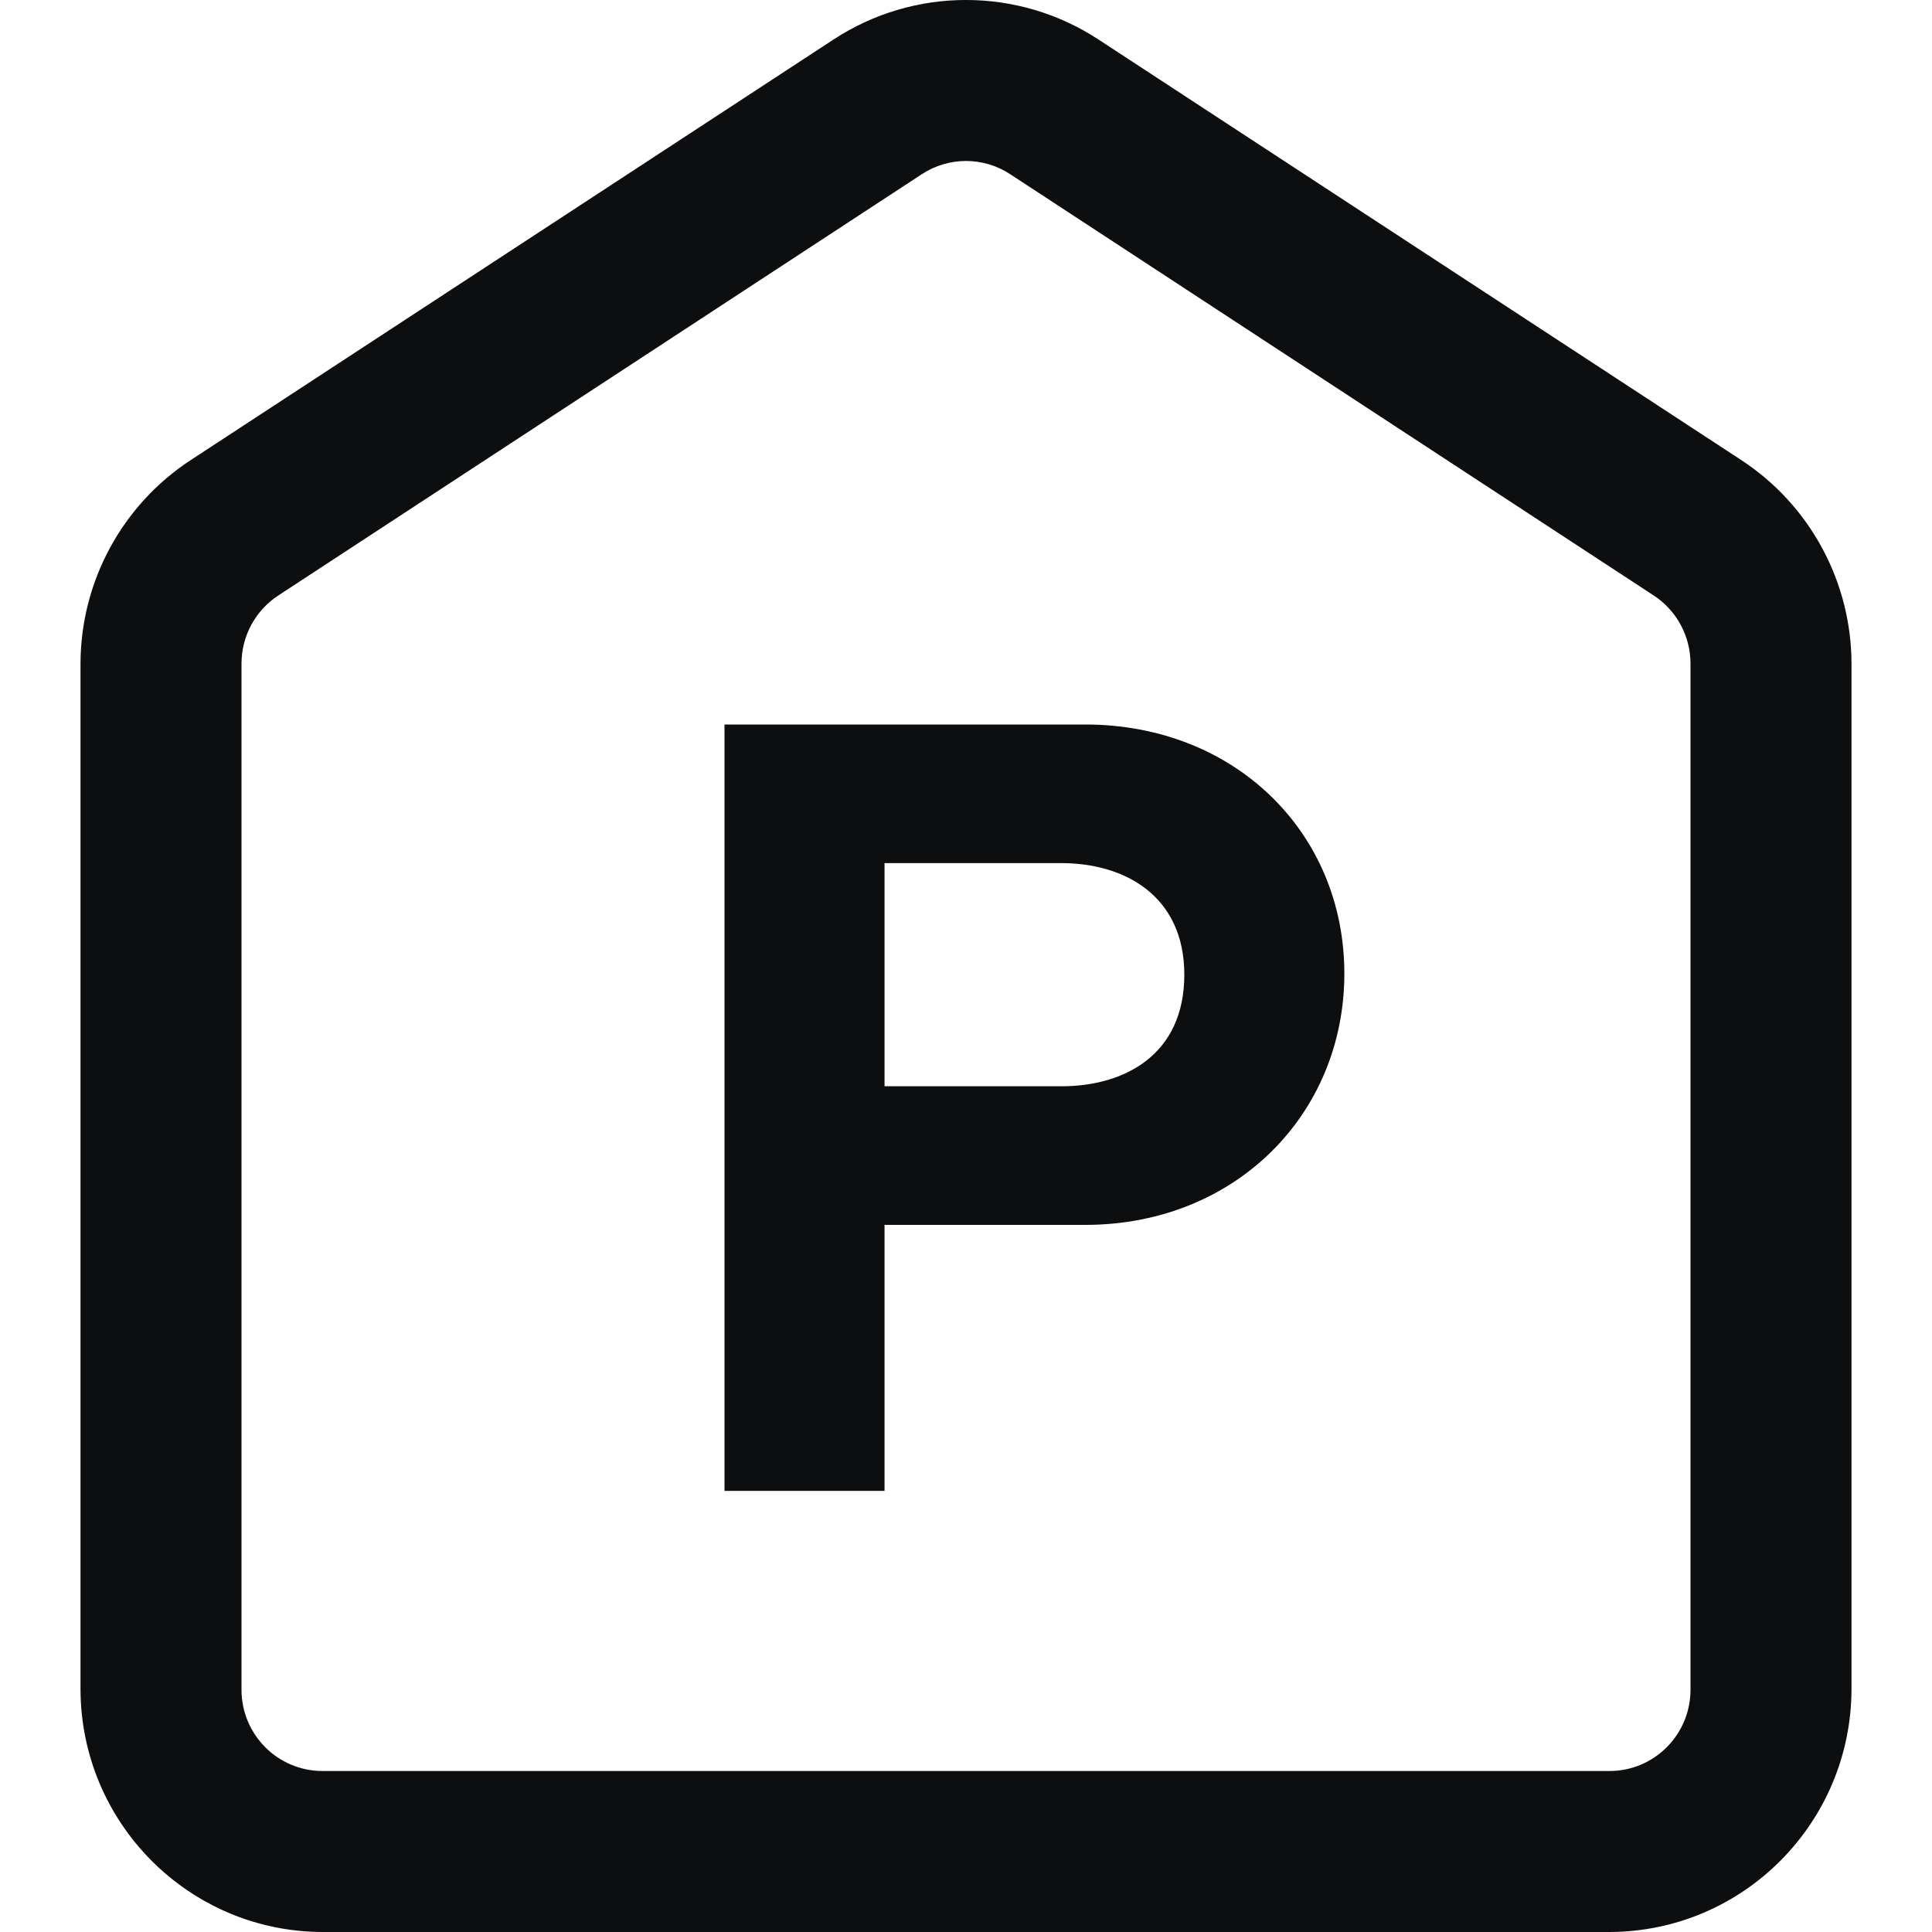 <svg width="24" height="24" viewBox="0 0 24 24" fill="none" xmlns="http://www.w3.org/2000/svg">
<g clip-path="url(#clip0_1294_33279)">
<path d="M13.646 0.491L21.632 5.716C22.485 6.275 23 7.228 23 8.25V20.976C23 22.646 21.651 24 19.986 24H4.014C2.349 24 1 22.646 1 20.976V8.25C1 7.228 1.515 6.275 2.368 5.716L10.354 0.491C11.354 -0.164 12.646 -0.164 13.646 0.491ZM11.451 2.164L3.456 7.398C3.172 7.584 3 7.902 3 8.244V20.99C3 21.548 3.45 22 4.006 22H19.994C20.55 22 21 21.548 21 20.99V8.244C21 7.902 20.828 7.584 20.544 7.398L12.549 2.164C12.216 1.945 11.784 1.945 11.451 2.164ZM13.48 9C15.342 9 16.7 10.344 16.7 12.094C16.7 13.844 15.342 15.216 13.48 15.216H10.988V18.52H9V9H13.48ZM13.186 10.722H10.988V13.494H13.186C13.97 13.494 14.712 13.102 14.712 12.108C14.712 11.128 13.97 10.722 13.186 10.722Z" fill="#0D0E10"/>
</g>
<defs>
<clipPath id="clip0_1294_33279">
<rect width="24" height="24" fill="white"/>
</clipPath>
</defs>
</svg>
